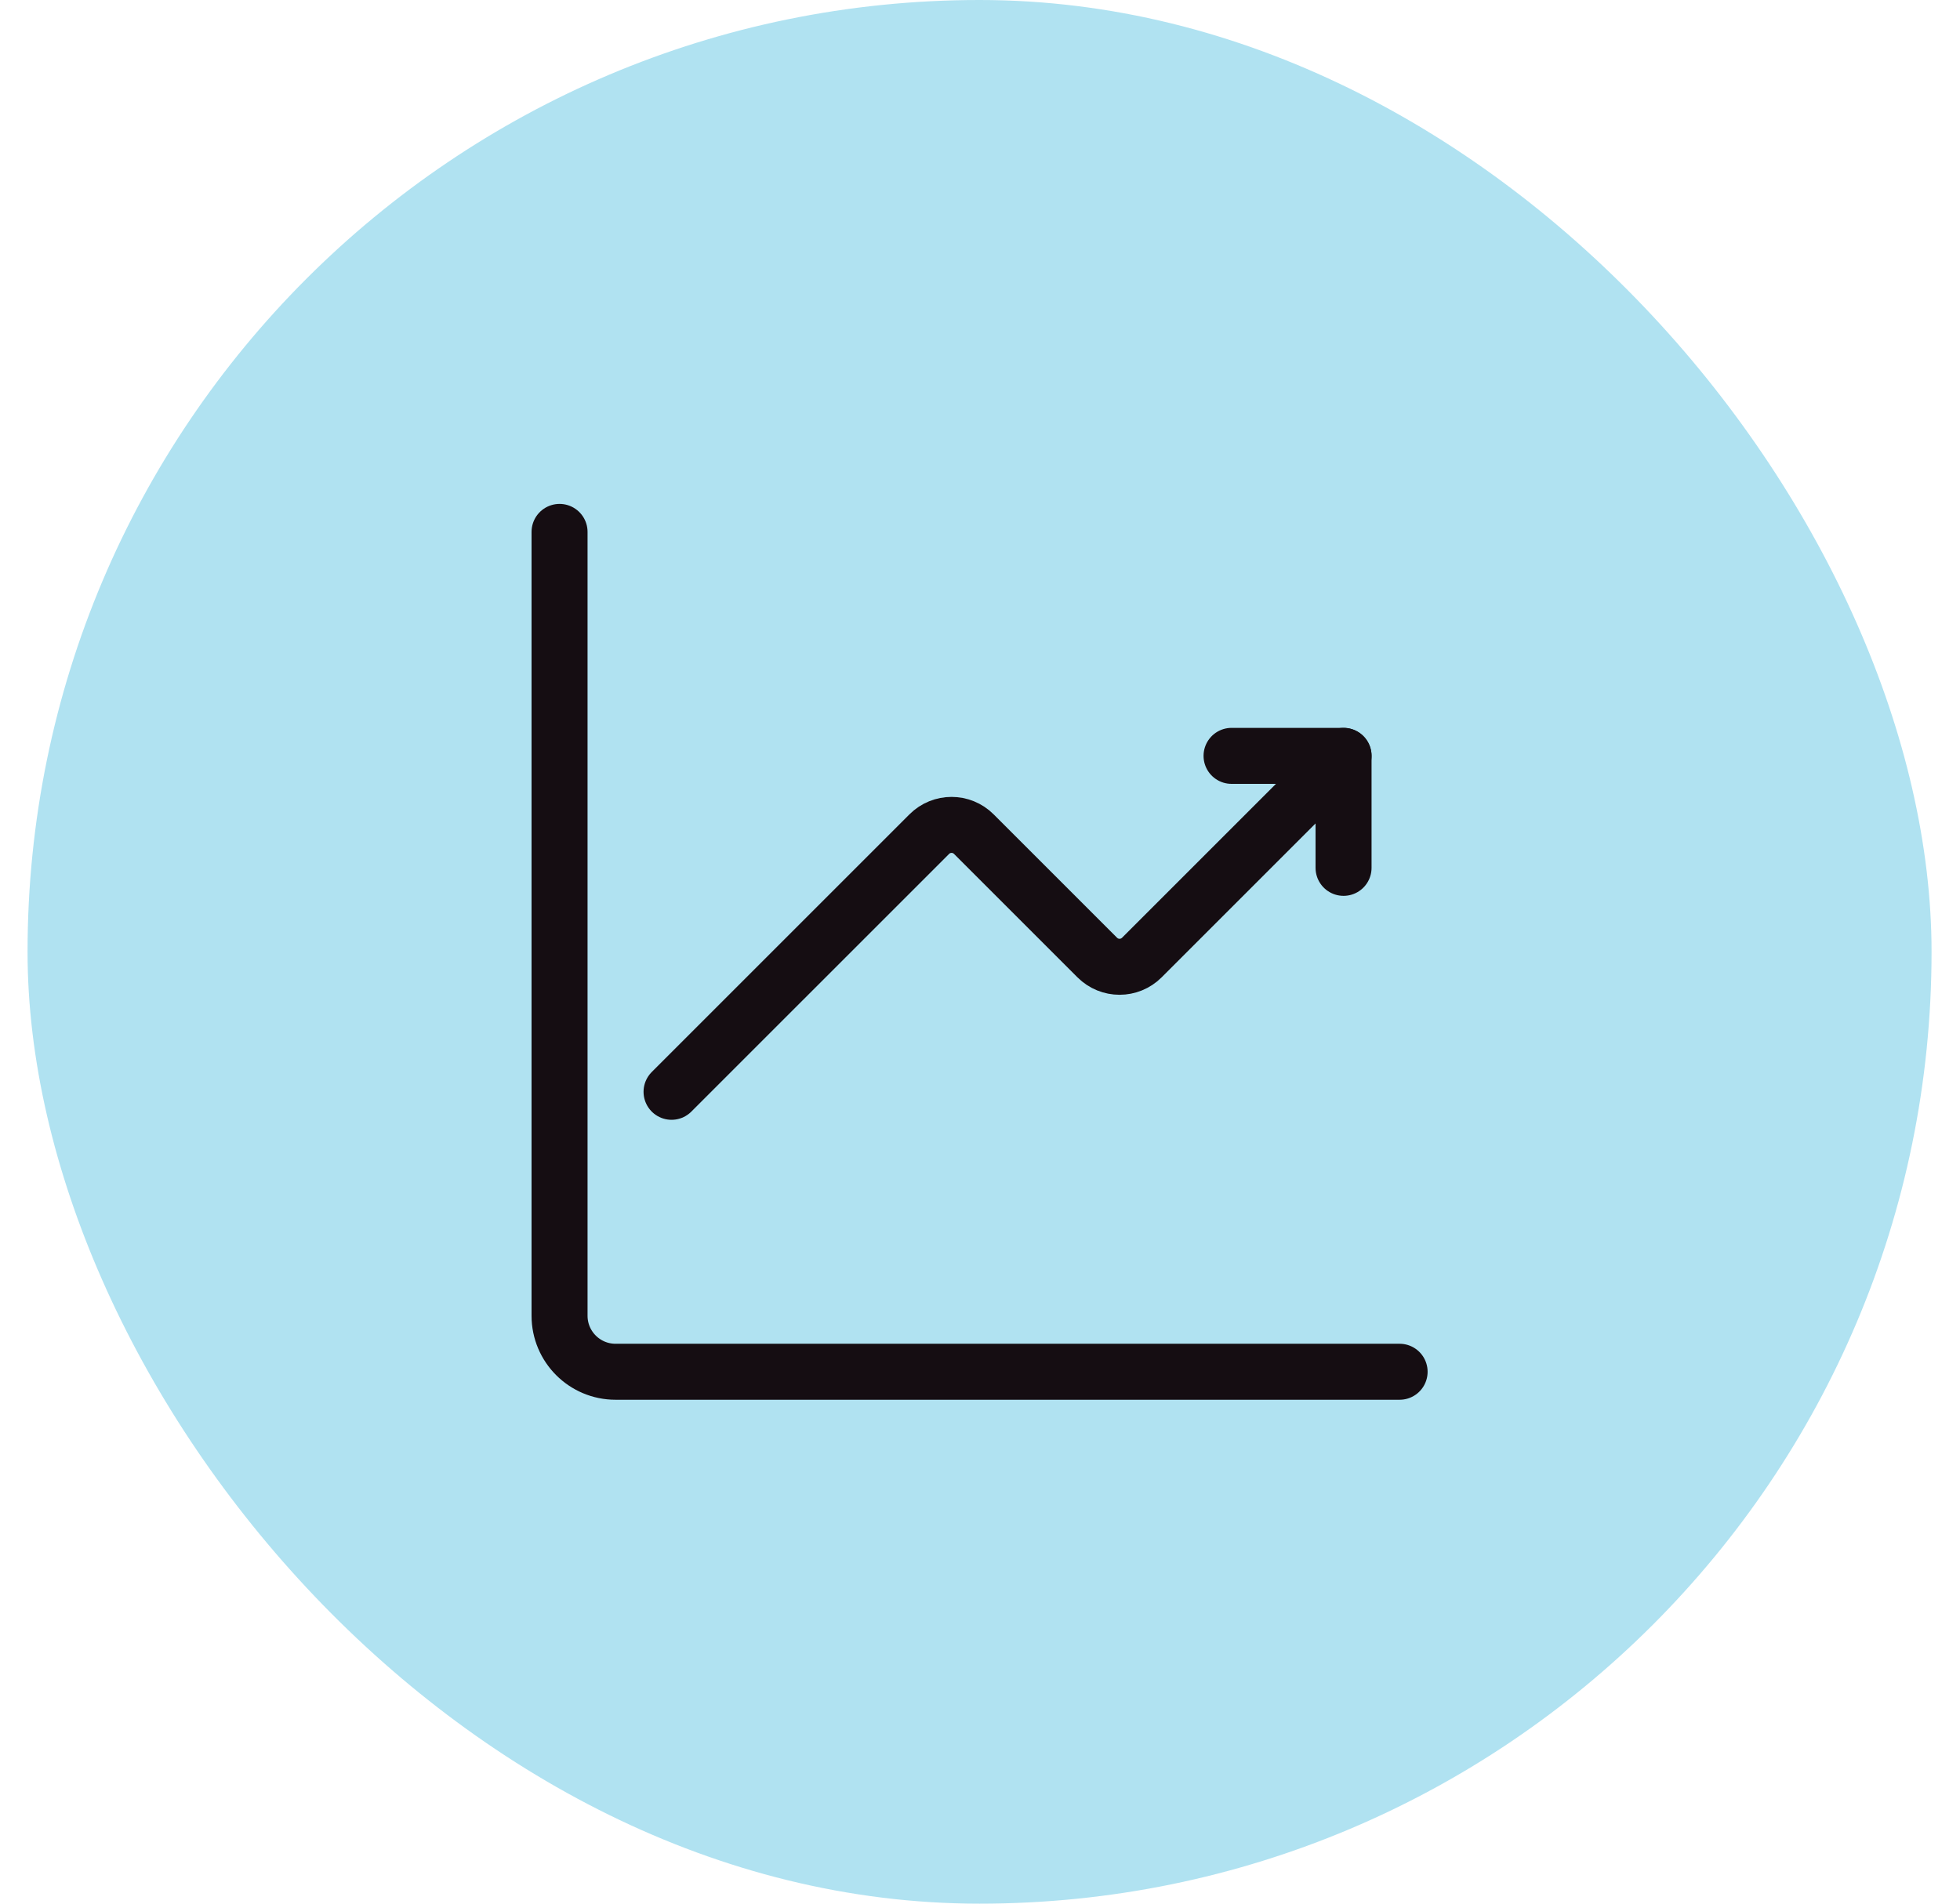 <svg width="35" height="34" viewBox="0 0 35 34" fill="none" xmlns="http://www.w3.org/2000/svg">
<rect x="0.492" width="34" height="34" rx="17" fill="#B0E2F1"></rect>
<path d="M24.993 24.5H10.992C10.44 24.5 9.992 24.052 9.992 23.5V9.5" stroke="#150D12" stroke-linecap="round" stroke-linejoin="round"></path>
<path d="M23.992 13.5L20.39 17.102C20.17 17.322 19.814 17.322 19.594 17.102L17.39 14.898C17.17 14.678 16.814 14.678 16.594 14.898L11.992 19.5" stroke="#150D12" stroke-linecap="round" stroke-linejoin="round"></path>
<path d="M23.992 15.5V13.5H21.992" stroke="#150D12" stroke-linecap="round" stroke-linejoin="round"></path>
</svg>